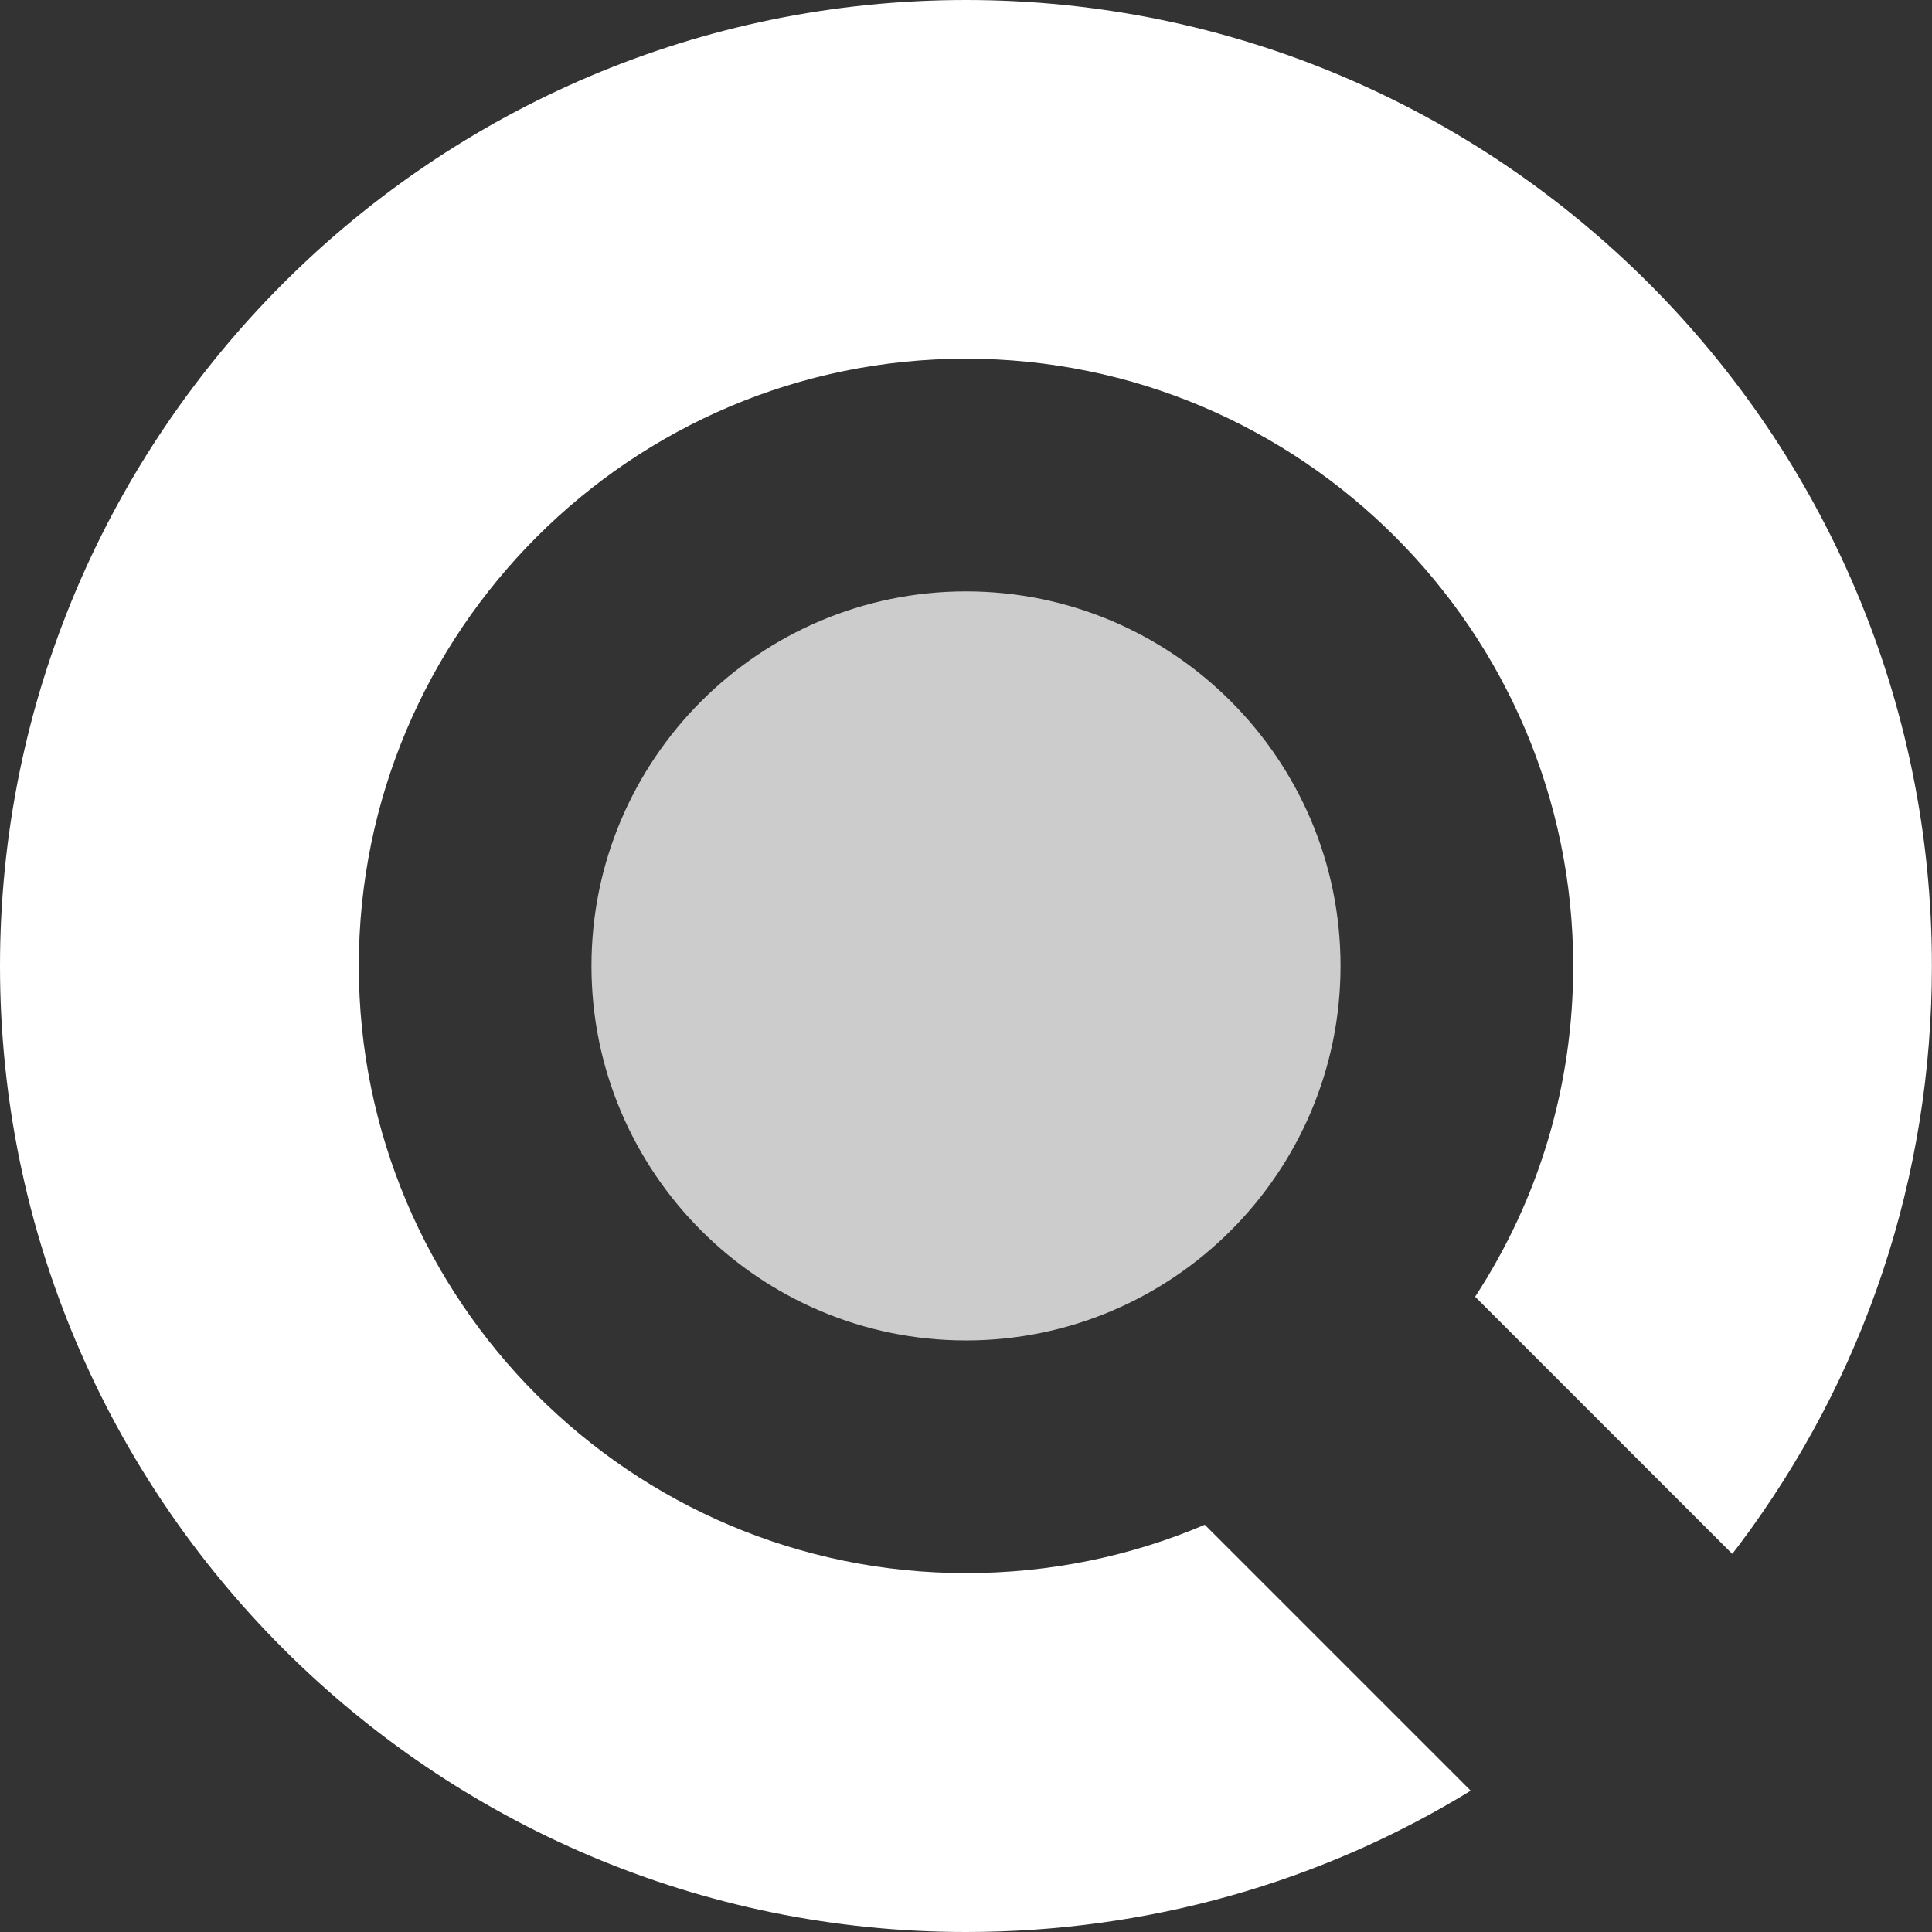 <?xml version="1.0" encoding="UTF-8"?>
<svg id="Layer_2" xmlns="http://www.w3.org/2000/svg" viewBox="0 0 210 210">
  <rect x="0" y="0" width="210" height="210" fill="#333333" stroke="none"/>
  <defs>
    <style>
      .cls-1 {
        opacity: .75;
      }

      .cls-1, .cls-2 {
        fill: #fff;
      }
    </style>
  </defs>
  <g id="Layer_1-2" data-name="Layer_1">
    <g>
      <path class="cls-1" d="M105,64.28c-22.45,0-40.71,18.26-40.71,40.71s18.26,40.71,40.71,40.71,40.71-18.26,40.71-40.71-18.26-40.71-40.71-40.71Z"/>
      <path class="cls-2" d="M130.96,165.73c-8.06,3.44-16.85,5.26-25.96,5.26-36.39,0-66-29.61-66-66s29.61-66,66-66,66,29.61,66,66c0,12.93-3.68,25.27-10.66,35.96l27.95,27.95c.23-.3.47-.6.7-.91,13.74-18.29,21-40.08,21-63.01C210,47.1,162.89,0,105,0S0,47.1,0,105s47.1,105,105,105c19.8,0,38.63-5.4,54.86-15.36l-28.9-28.9Z"/>
    </g>
  </g>
</svg>